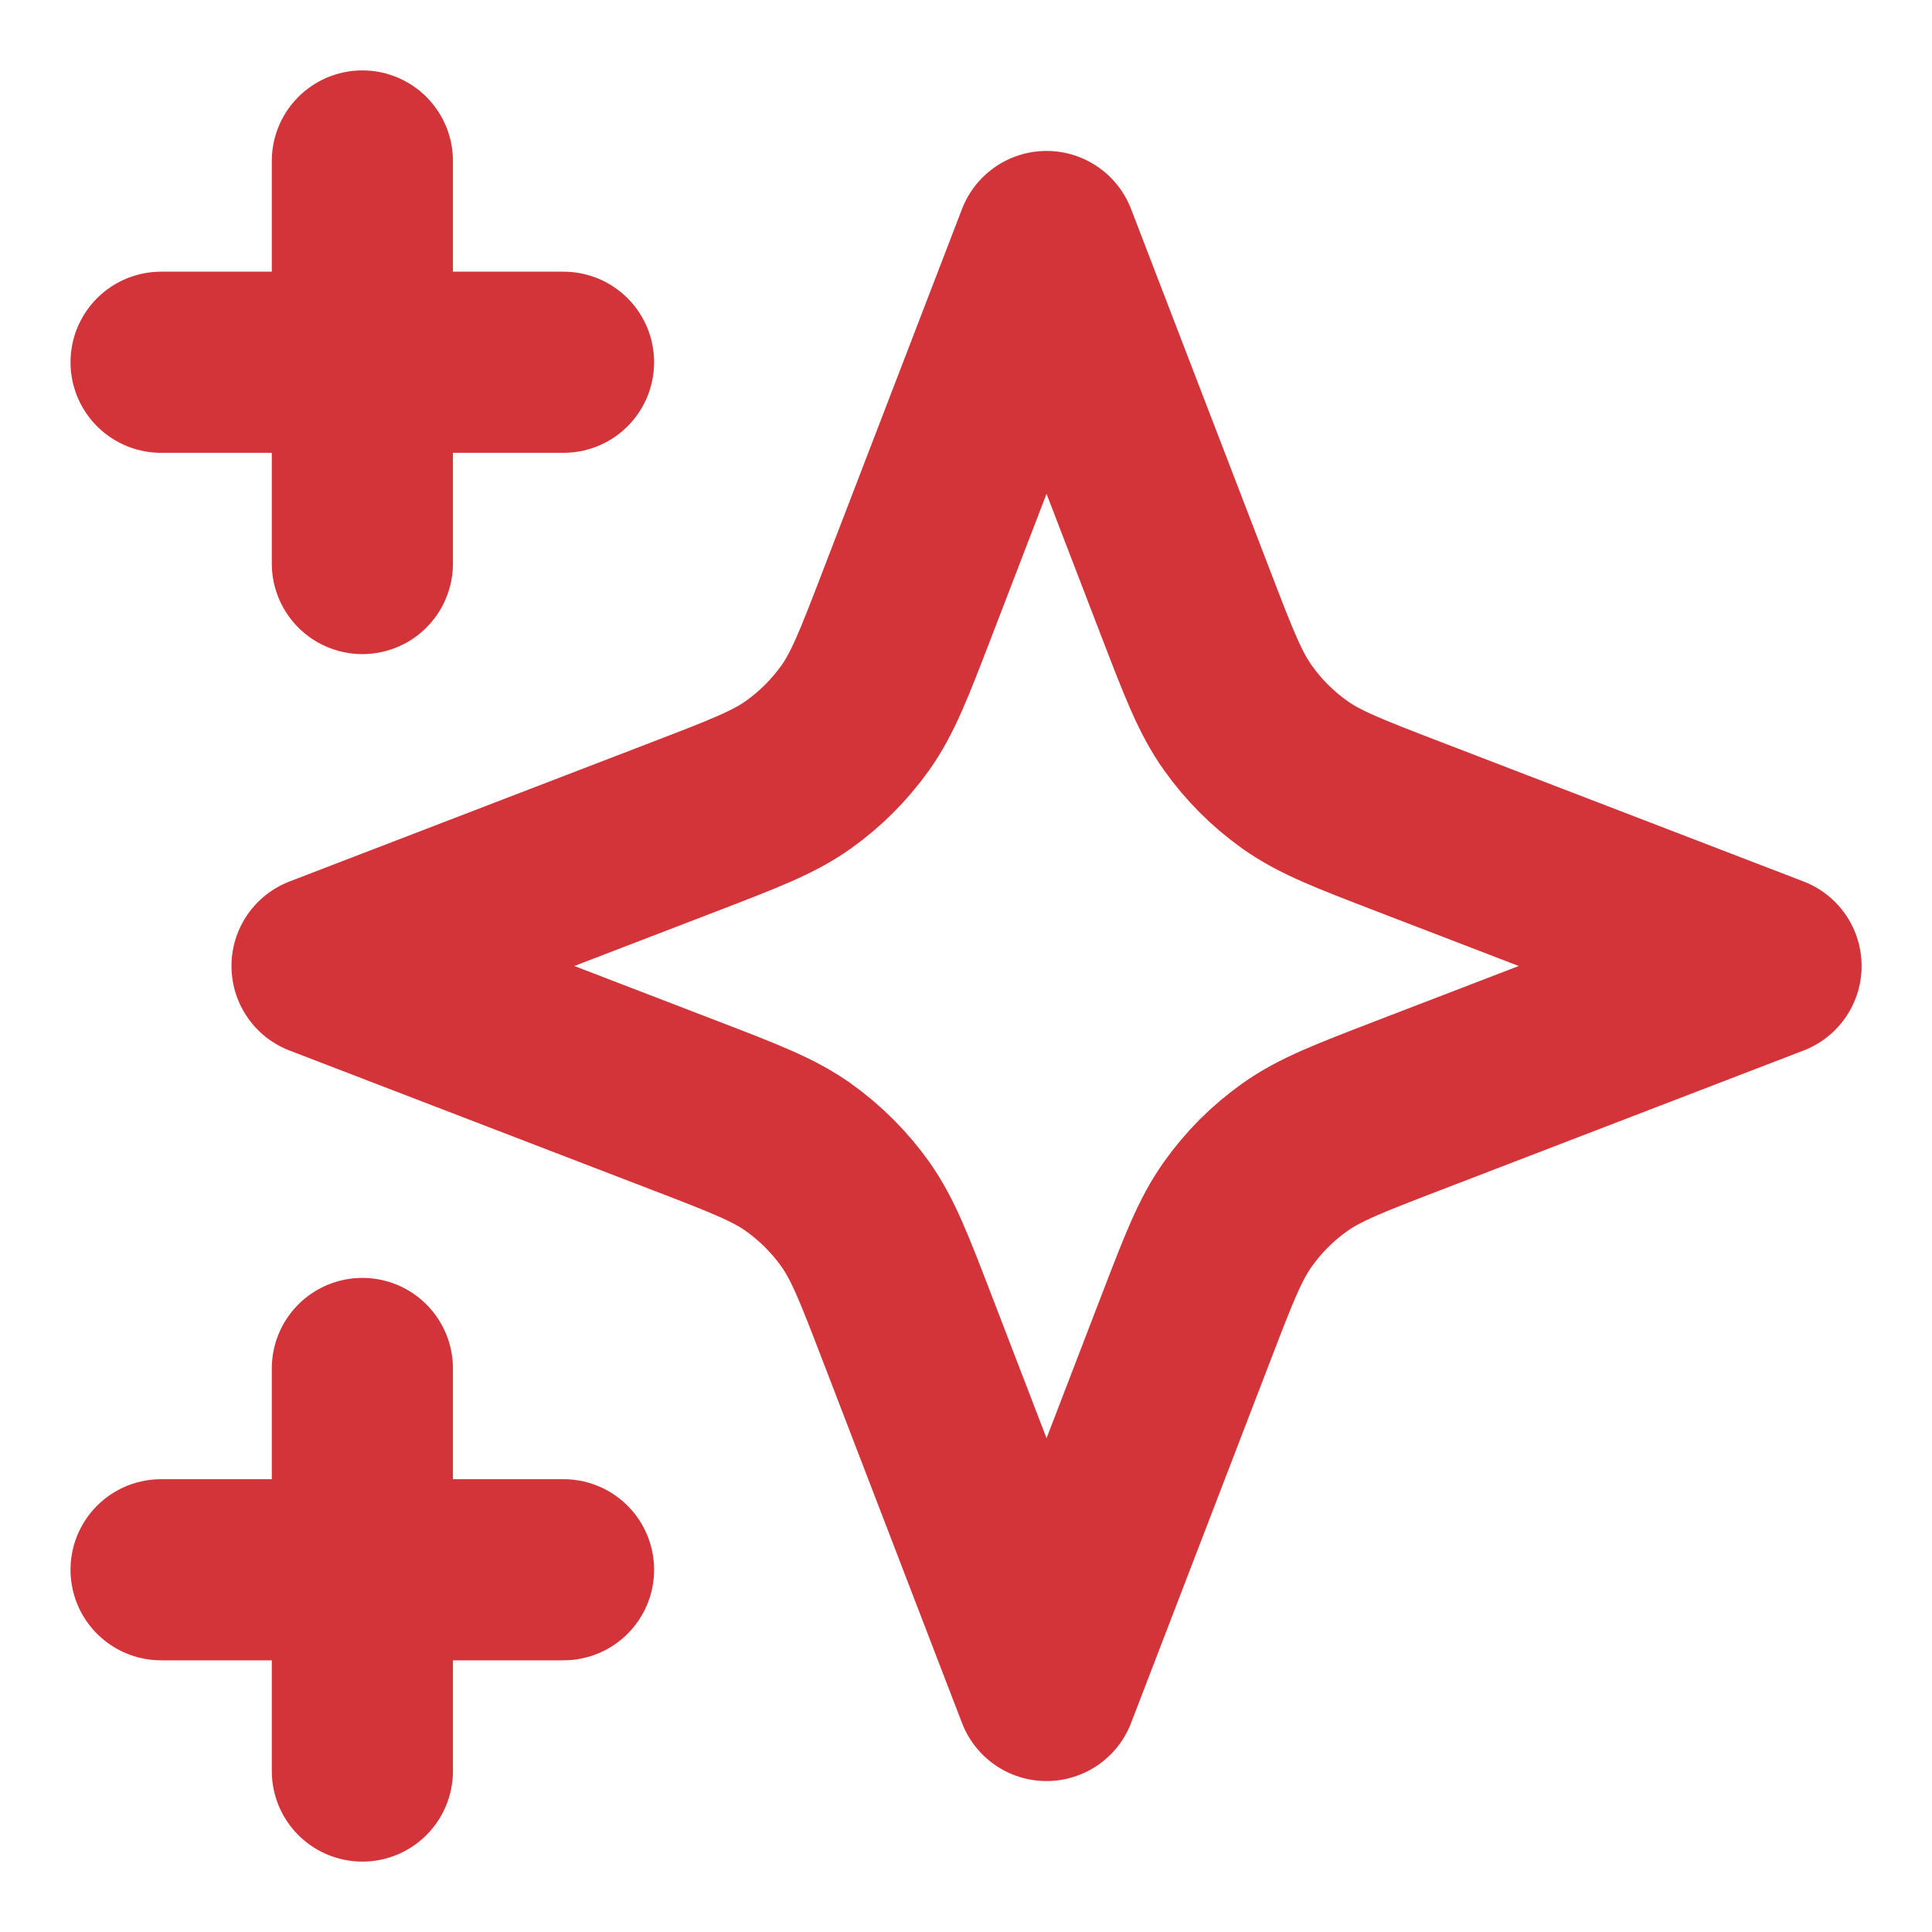<svg width="16" height="16" viewBox="0 0 16 16" fill="none" xmlns="http://www.w3.org/2000/svg">
<path d="M3.001 14.667V11.333M3.001 4.667V1.333M1.334 3H4.667M1.334 13H4.667M8.667 2L7.511 5.006C7.323 5.495 7.229 5.739 7.083 5.945C6.953 6.127 6.794 6.286 6.612 6.416C6.406 6.562 6.162 6.656 5.673 6.844L2.667 8L5.673 9.156C6.162 9.344 6.406 9.438 6.612 9.584C6.794 9.714 6.953 9.873 7.083 10.055C7.229 10.261 7.323 10.505 7.511 10.994L8.667 14L9.823 10.994C10.011 10.505 10.105 10.261 10.252 10.055C10.381 9.873 10.54 9.714 10.723 9.584C10.928 9.438 11.173 9.344 11.661 9.156L14.667 8L11.661 6.844C11.173 6.656 10.928 6.562 10.723 6.416C10.54 6.286 10.381 6.127 10.252 5.945C10.105 5.739 10.011 5.495 9.823 5.006L8.667 2Z" stroke="#d2343a" stroke-width="1.5" stroke-linecap="round" stroke-linejoin="round"/>
</svg>
